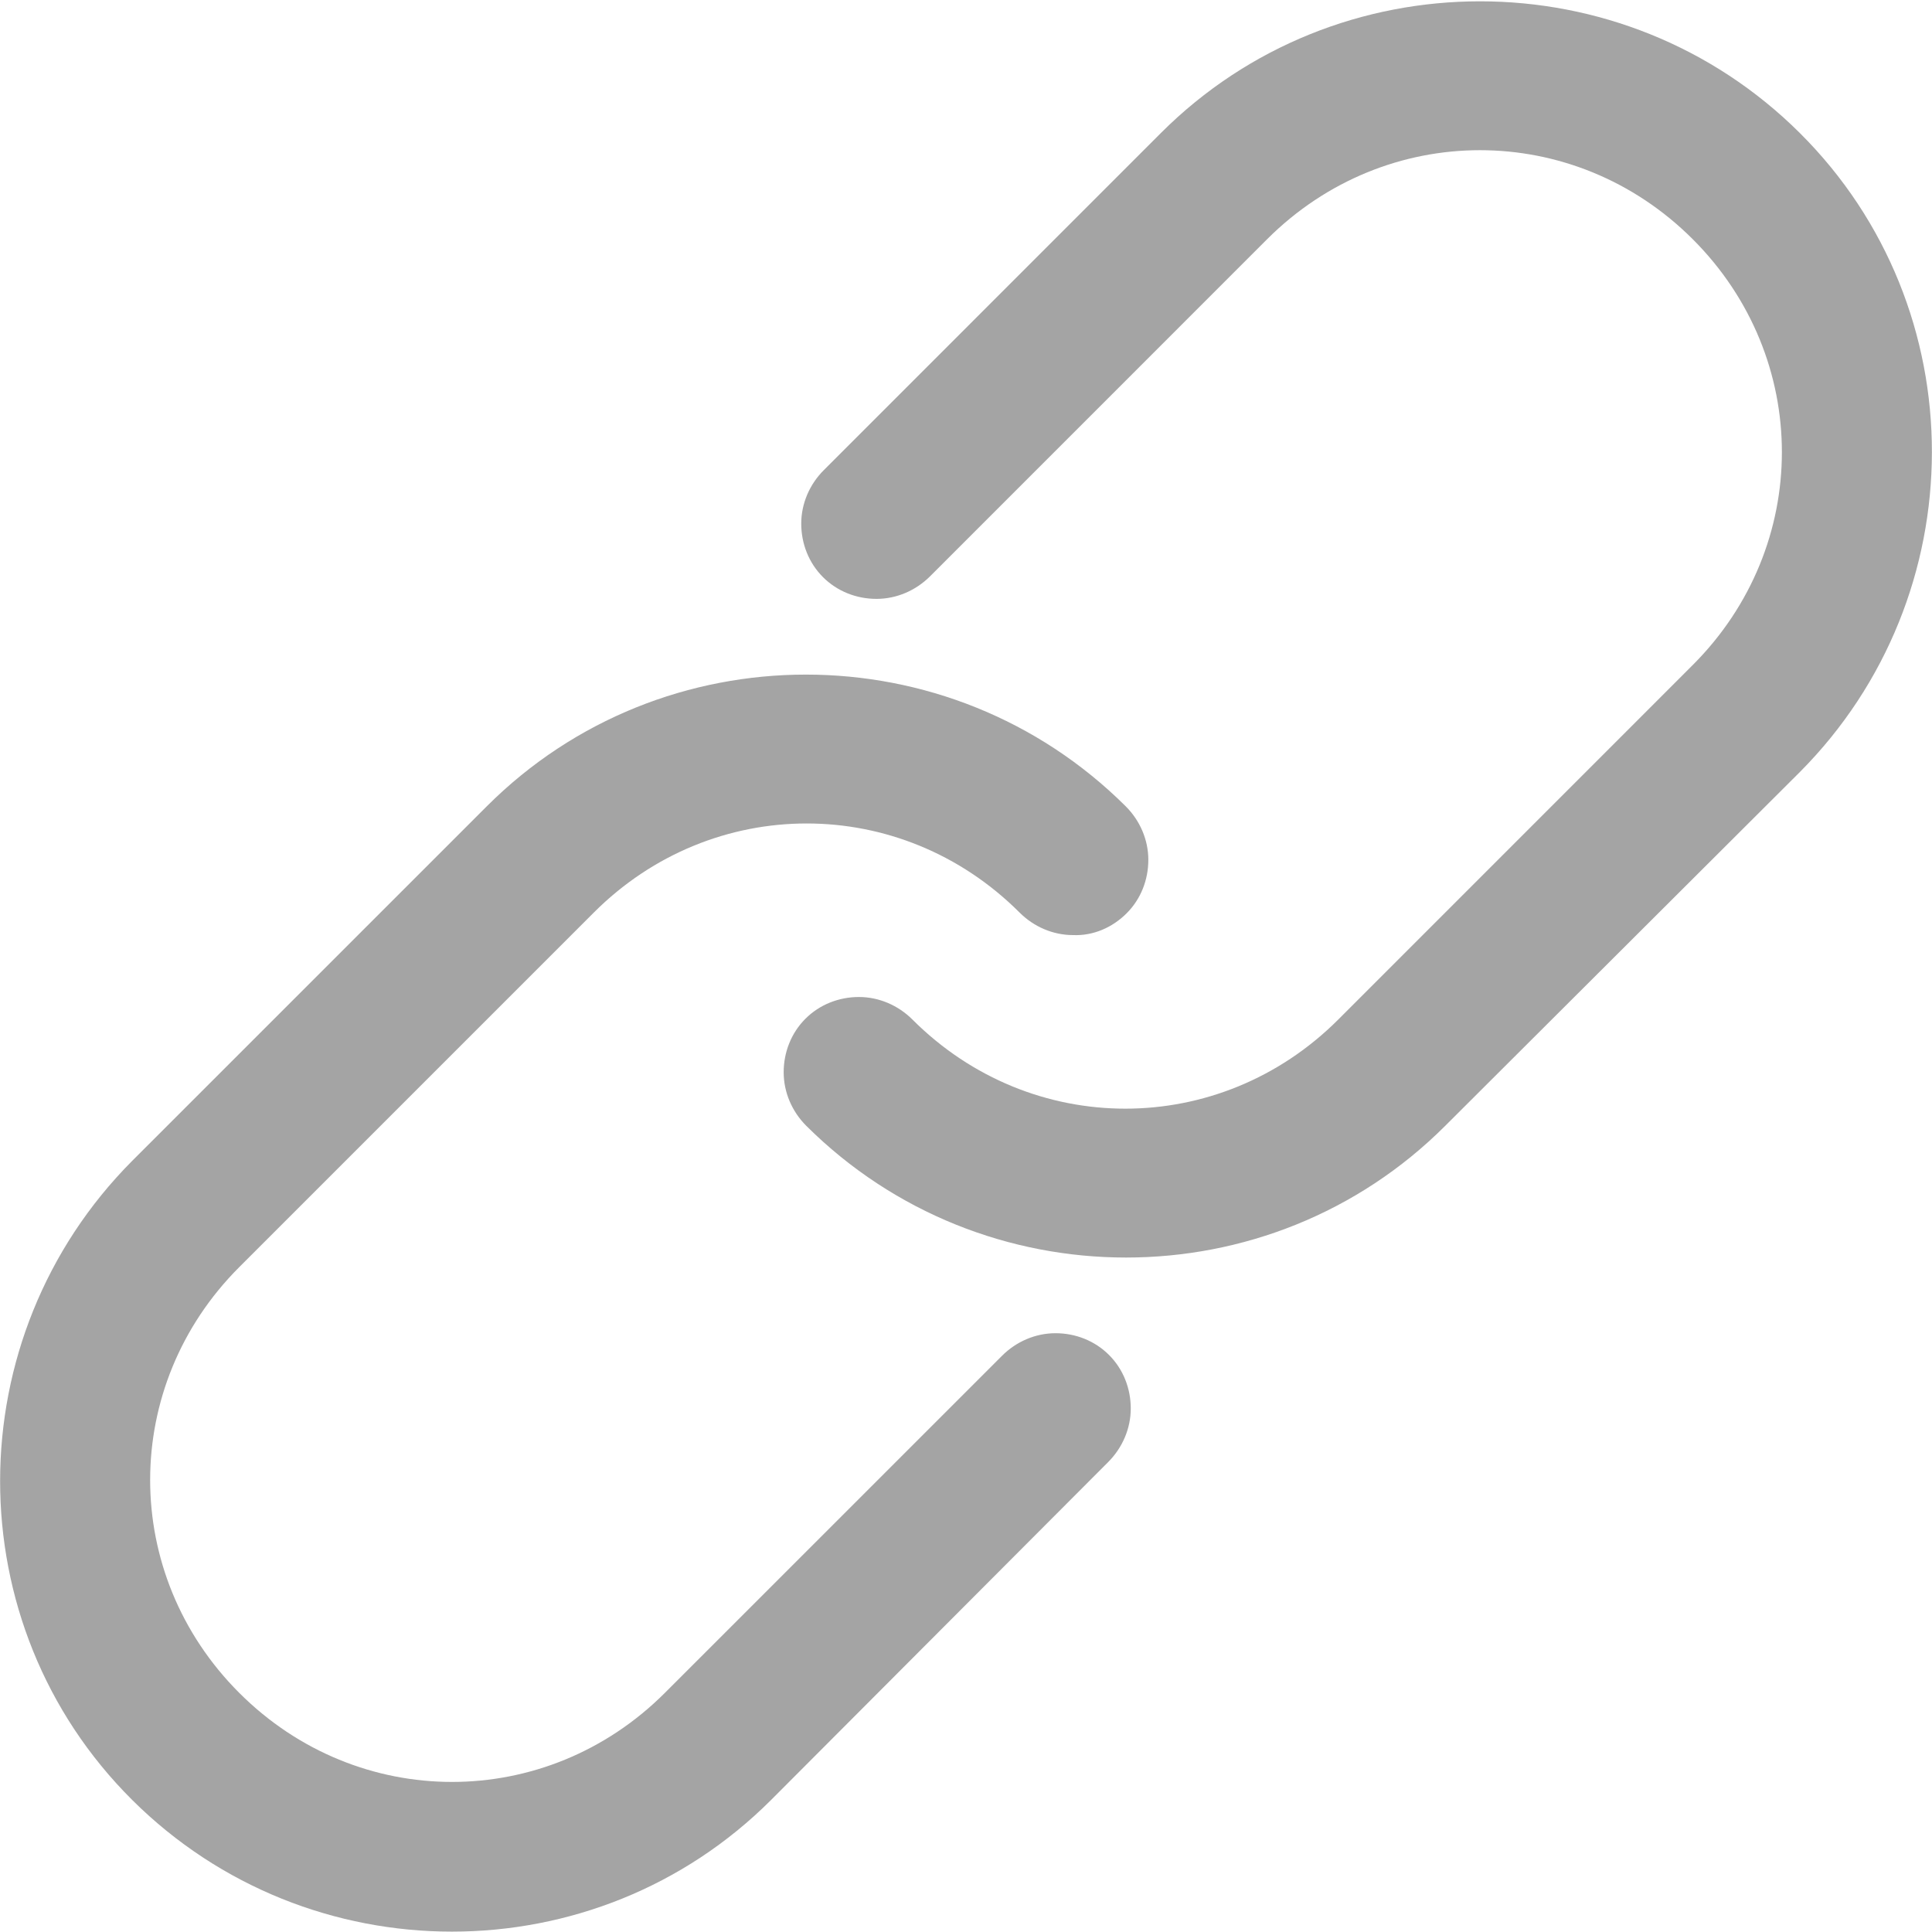 <svg width="32" height="32" viewBox="0 0 43 43" fill="none" xmlns="http://www.w3.org/2000/svg">
<path d="M17.163 40.06C13.254 43.969 6.869 43.969 2.941 40.06C-0.986 36.151 -0.968 29.766 2.941 25.838L10.834 17.946C14.743 14.037 21.128 14.037 25.055 17.946C25.372 18.262 25.558 18.69 25.558 19.137C25.558 19.584 25.391 20.012 25.074 20.328C24.758 20.645 24.33 20.831 23.883 20.812C23.436 20.812 23.008 20.626 22.692 20.31C20.048 17.667 15.86 17.667 13.217 20.31L5.324 28.203C2.681 30.846 2.681 35.034 5.324 37.677C7.967 40.321 12.155 40.321 14.799 37.677L22.301 30.176C22.617 29.859 23.045 29.673 23.492 29.673C23.939 29.673 24.367 29.841 24.683 30.157C25 30.474 25.167 30.902 25.167 31.348C25.167 31.795 24.981 32.223 24.665 32.54L17.163 40.06ZM32.166 25.057C28.257 28.966 21.872 28.966 17.945 25.057C17.628 24.74 17.442 24.312 17.442 23.865C17.442 23.419 17.61 22.99 17.926 22.674C18.242 22.358 18.671 22.19 19.117 22.19C19.564 22.19 19.992 22.376 20.309 22.693C22.952 25.336 27.14 25.336 29.784 22.693L37.676 14.8C40.32 12.157 40.32 7.968 37.676 5.325C35.033 2.682 30.845 2.682 28.201 5.325L20.7 12.827C20.383 13.143 19.955 13.329 19.508 13.329C19.062 13.329 18.634 13.162 18.317 12.845C18.001 12.529 17.833 12.101 17.833 11.654C17.833 11.207 18.019 10.779 18.336 10.463L25.837 2.961C29.746 -0.948 36.131 -0.948 40.059 2.961C43.987 6.87 43.968 13.255 40.059 17.183L32.166 25.057Z" fill="#a4a4a4"/>
</svg>
